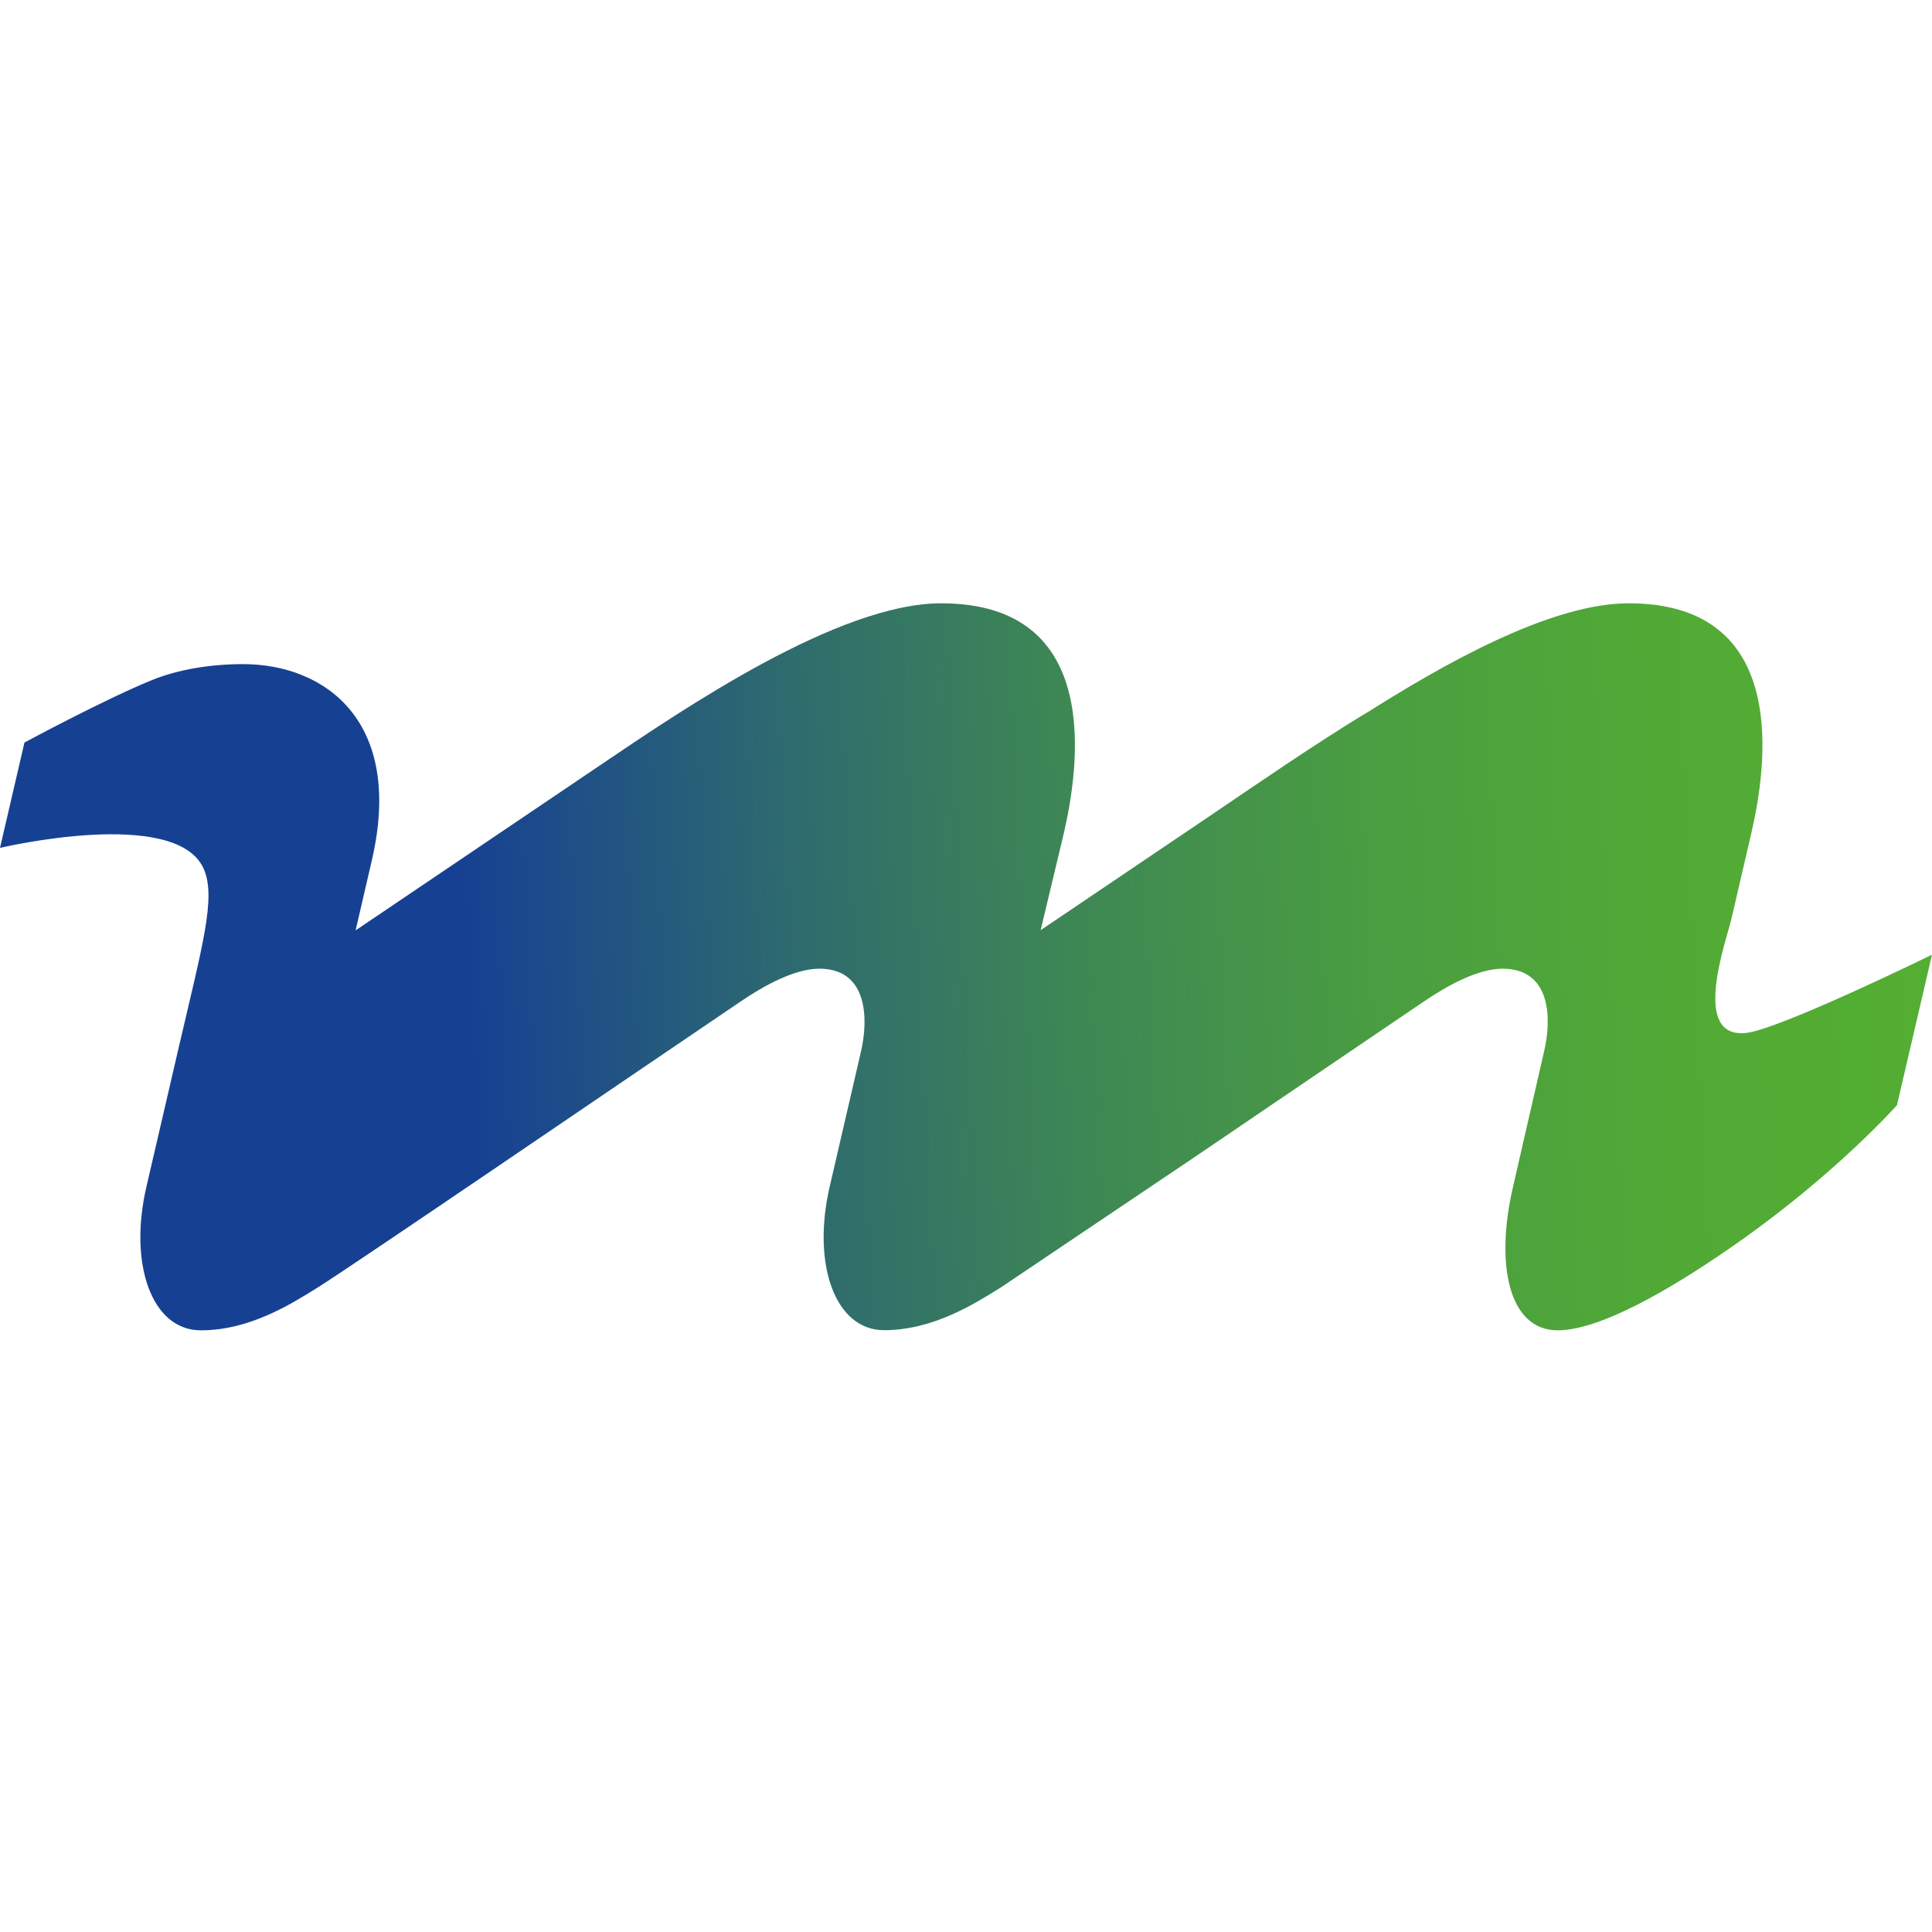 <svg id="Livello_1" data-name="Livello 1" xmlns="http://www.w3.org/2000/svg" xmlns:xlink="http://www.w3.org/1999/xlink" viewBox="0 0 512 512"><defs><style>.cls-1{fill:none;}.cls-2{clip-path:url(#clip-path);}.cls-3{fill:url(#Sfumatura_senza_nome_2);}</style><clipPath id="clip-path"><path class="cls-1" d="M360.48,190l2.48-1.64c-15.88,9.75-27.47,17.81-44.23,29.15l-42.95,29L281.88,221c4-17.26,10.86-61.12-32.44-61.12-27.21,0-68.15,27.87-89.9,42.58l-65.3,44.1S97.8,231.2,98.54,228c8.56-36.86-12.4-52-34.14-52-8.3,0-17,1.31-24.26,4.28-12.53,5.11-33.66,16.5-33.66,16.5L0,224.7s46.41-11,53.92,5.41c3.5,7.63-.3,20.5-6.81,48.57s-7.5,32.42-8.28,35.7C34,335,40.21,352.55,53.21,352.55s24-7,30.95-11.33c9.41-5.87,79.87-54,112.39-76,5.62-3.8,13.8-8.47,20.57-8.51,13,0,13,13.54,11.06,21.92-.48,2.09-7.5,32.42-8.27,35.7-4.84,20.66,1.37,38.18,14.38,38.18s24-7,30.95-11.33l51.08-34.36c21.94-14.89,45.88-31.18,61.3-41.6,5.62-3.8,13.8-8.47,20.58-8.51,13,0,13,13.54,11,21.92L401,314.37c-4.84,20.66-1.2,38.18,11.8,38.18s35.48-14.61,47.92-23.37c26.22-18.46,42-36.31,42-36.31L512,253s-40.65,19.93-49.42,20.76c-14.48,1.36-5.21-24-3.72-30.33,1.43-6.19,1.18-5.17,5.21-22.43s10.85-61.12-32.44-61.12c-20.61,0-49.09,16-71.15,30.12"/></clipPath><linearGradient id="Sfumatura_senza_nome_2" x1="0.81" y1="516.4" x2="9.03" y2="516.4" gradientTransform="matrix(62.03, 0, 0, -62.03, -48.12, 32289.74)" gradientUnits="userSpaceOnUse"><stop offset="0" stop-color="#164193"/><stop offset="0.24" stop-color="#164193"/><stop offset="0.26" stop-color="#19468f"/><stop offset="0.41" stop-color="#2e6b6e"/><stop offset="0.56" stop-color="#3e8854"/><stop offset="0.71" stop-color="#4a9d41"/><stop offset="0.86" stop-color="#51aa36"/><stop offset="1" stop-color="#53ae32"/></linearGradient></defs><title>favicon</title><g class="cls-2"><rect class="cls-3" x="-4.61" y="146.81" width="521.22" height="218.76" transform="translate(-12.82 13.49) rotate(-2.94)"/></g></svg>